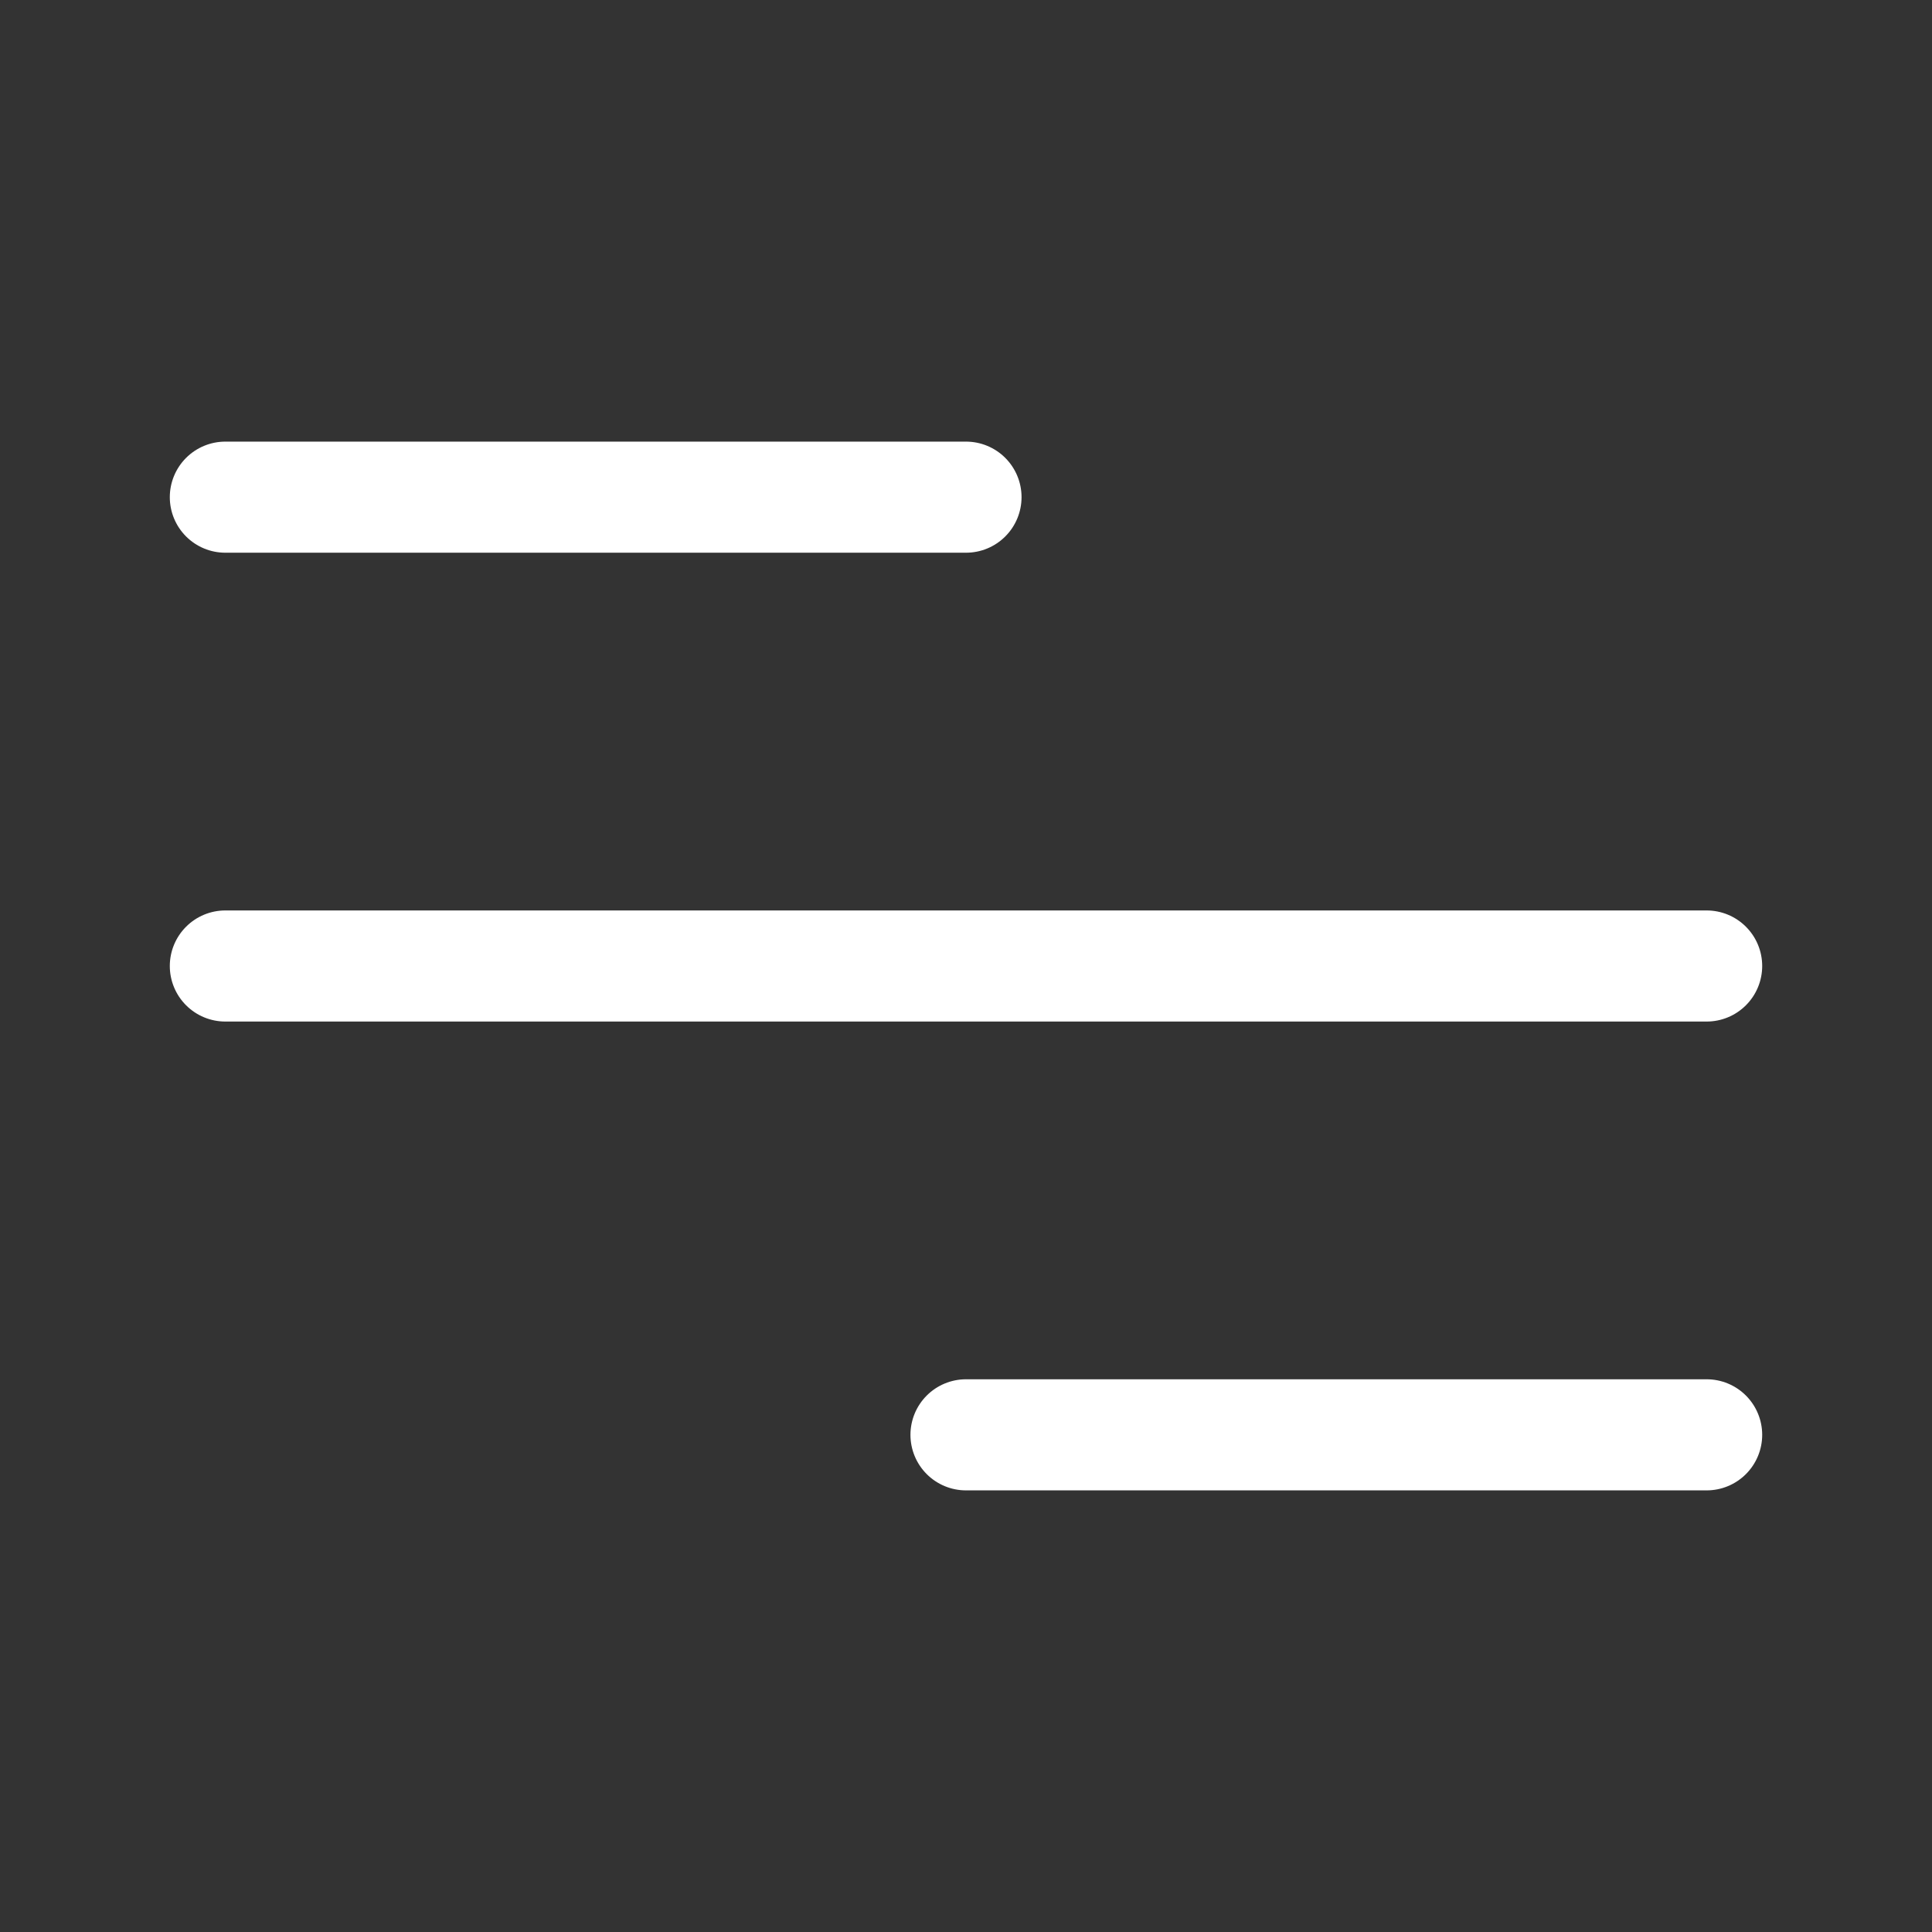 <svg width="512" height="512" viewBox="0 0 512 512" fill="none" xmlns="http://www.w3.org/2000/svg">
<rect x="0" y="0" width="512" height="512" fill="#333333" stroke="none"/>
<path d="M59.721 146.476H256C259.904 146.476 263.649 144.925 266.409 142.165C269.17 139.404 270.721 135.66 270.721 131.755C270.721 127.851 269.17 124.107 266.409 121.346C263.649 118.585 259.904 117.034 256 117.034H59.721C55.817 117.034 52.072 118.585 49.312 121.346C46.551 124.107 45 127.851 45 131.755C45 135.66 46.551 139.404 49.312 142.165C52.072 144.925 55.817 146.476 59.721 146.476ZM467 256C467 252.096 465.449 248.351 462.688 245.591C459.928 242.83 456.183 241.279 452.279 241.279H59.721C55.817 241.279 52.072 242.83 49.312 245.591C46.551 248.351 45 252.096 45 256C45 259.904 46.551 263.649 49.312 266.409C52.072 269.17 55.817 270.721 59.721 270.721H452.279C456.183 270.721 459.928 269.17 462.688 266.409C465.449 263.649 467 259.904 467 256ZM452.279 365.524H256C252.096 365.524 248.351 367.075 245.591 369.835C242.83 372.596 241.279 376.34 241.279 380.245C241.279 384.149 242.83 387.893 245.591 390.654C248.351 393.415 252.096 394.966 256 394.966H452.279C456.183 394.966 459.928 393.415 462.688 390.654C465.449 387.893 467 384.149 467 380.245C467 376.34 465.449 372.596 462.688 369.835C459.928 367.075 456.183 365.524 452.279 365.524Z" fill="white"/>
</svg>
